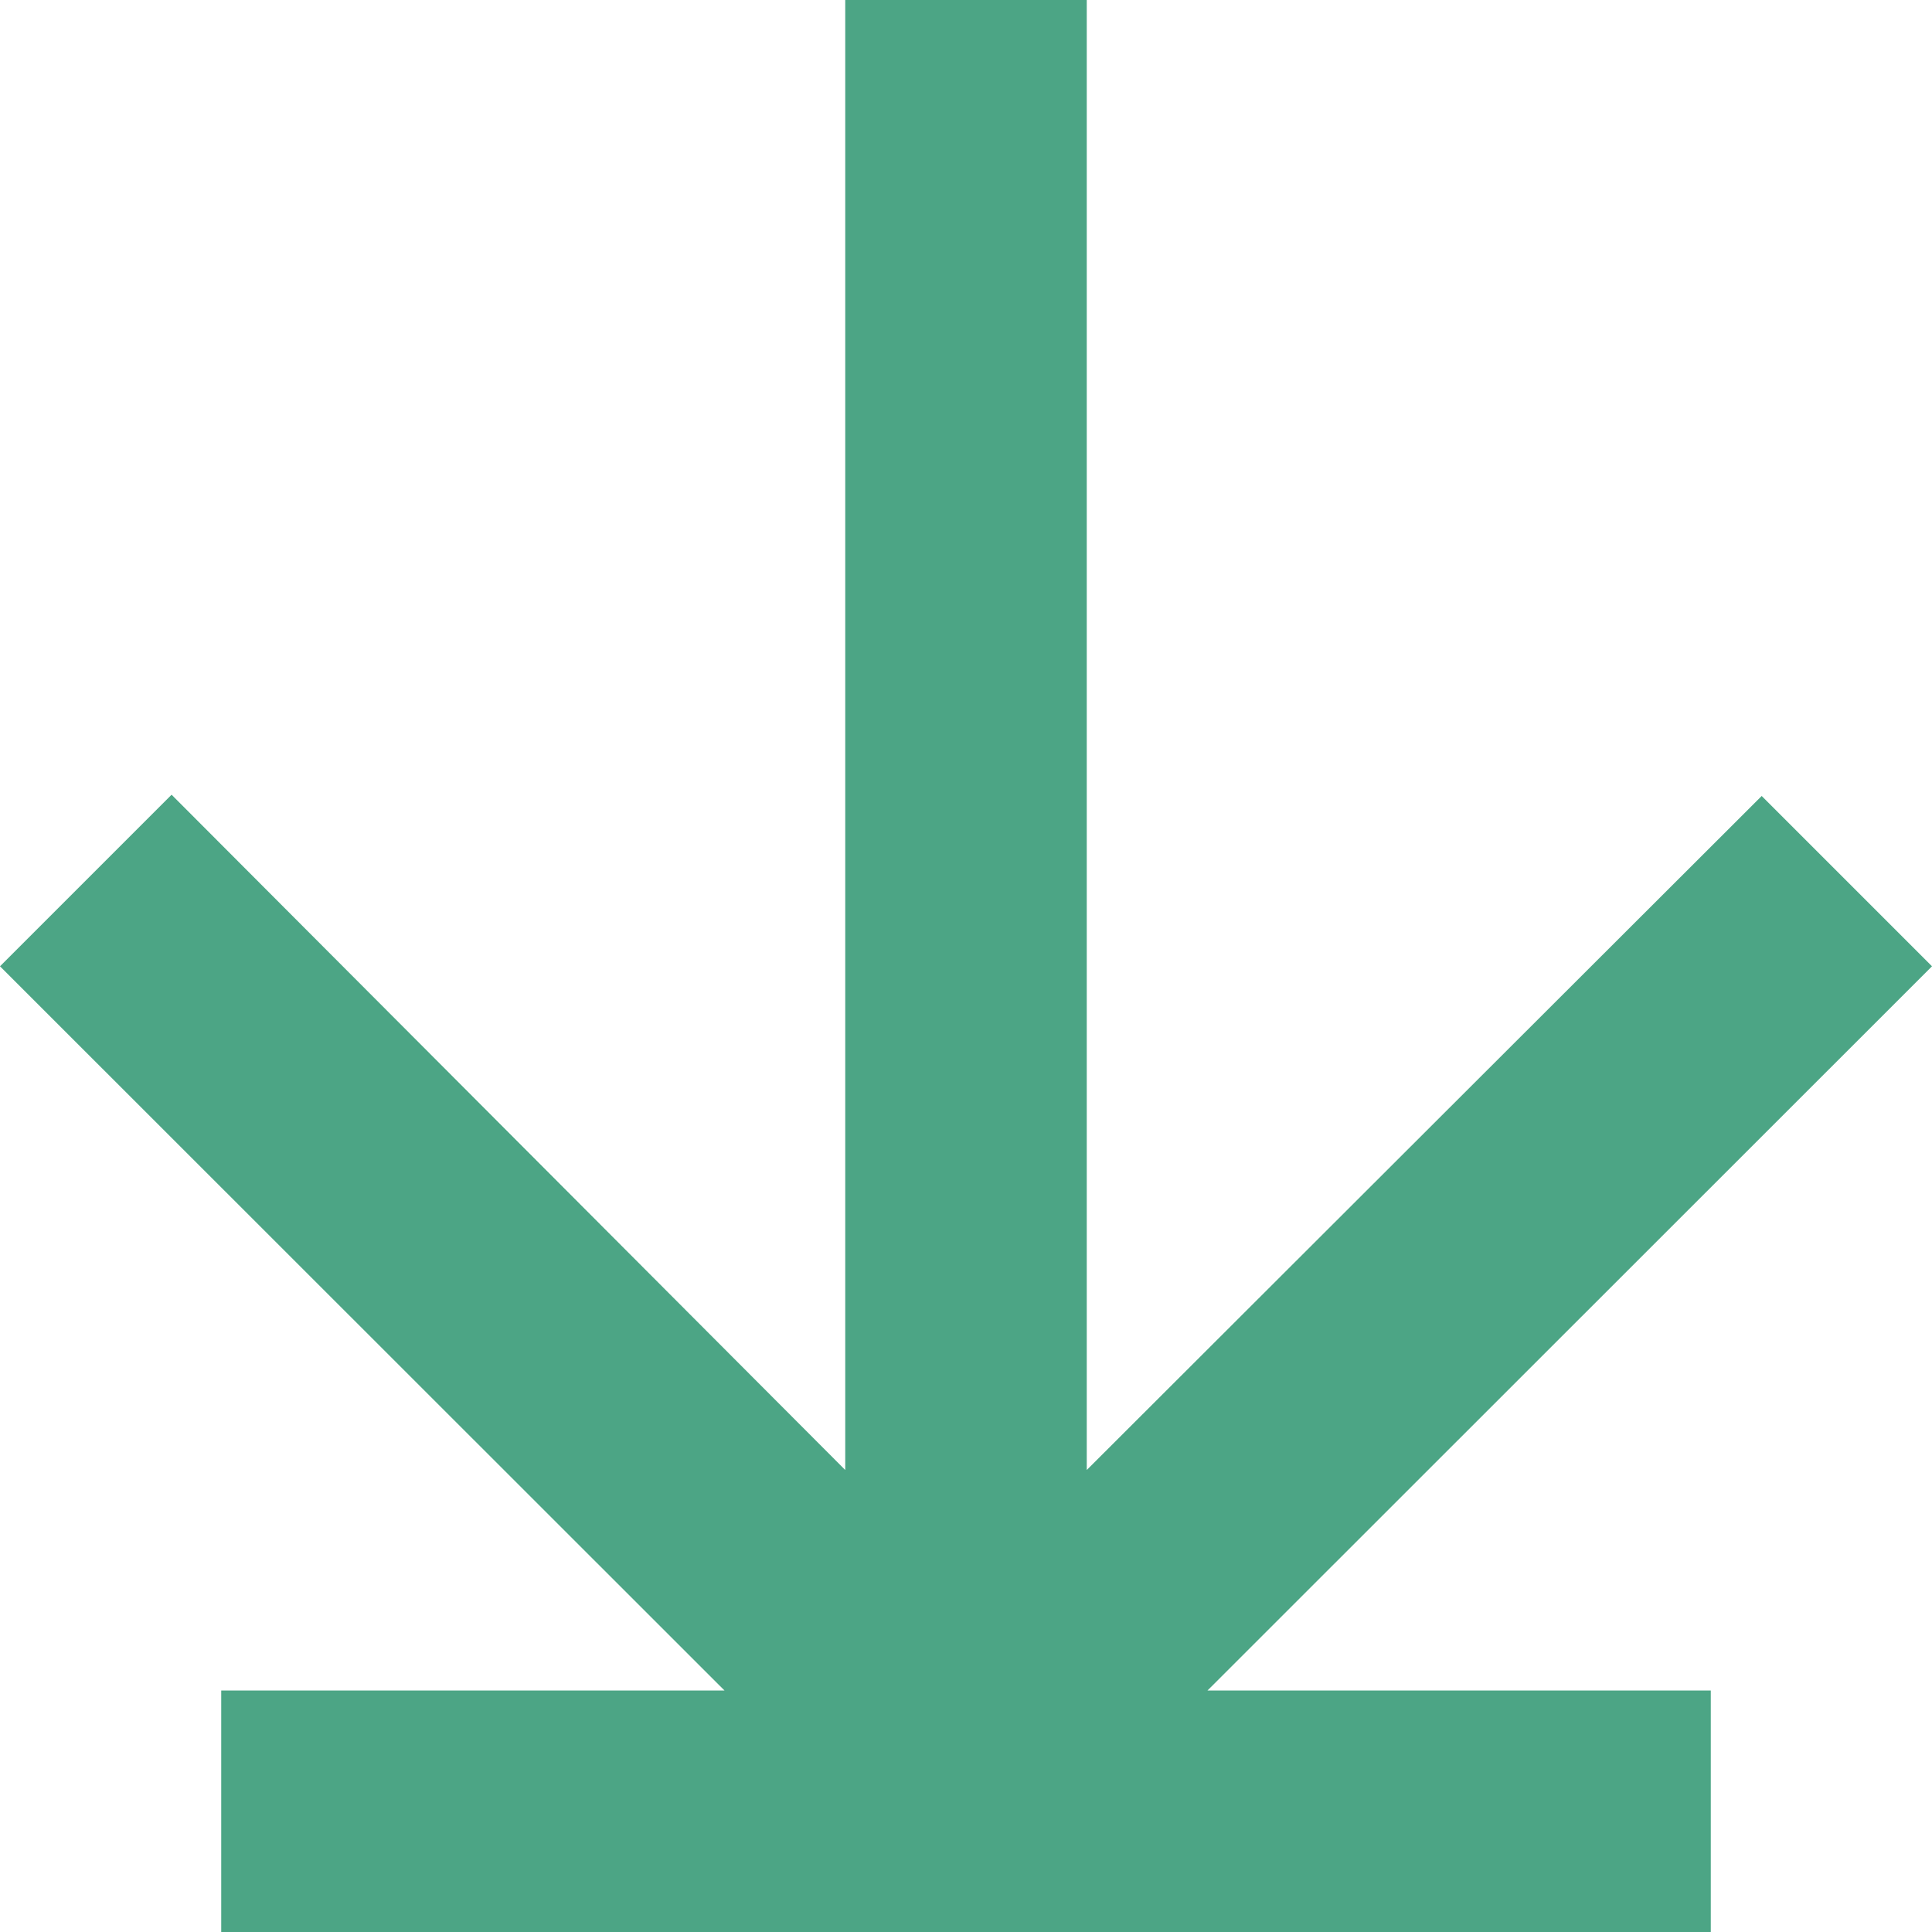 <svg xmlns="http://www.w3.org/2000/svg" width="32" height="32" viewBox="0 0 32 32">
  <g id="download" transform="translate(15.596 15.596)">
    <path id="download-2" data-name="download" d="M32,16.005l-2.821-2.821L18,24.348V0h-4V24.348L2.842,13.163,0,16.005,12,28H3.664v4H28.336V28H20Z" transform="translate(-15.596 -15.596)" fill="#4ca585"/>
  </g>
</svg>
